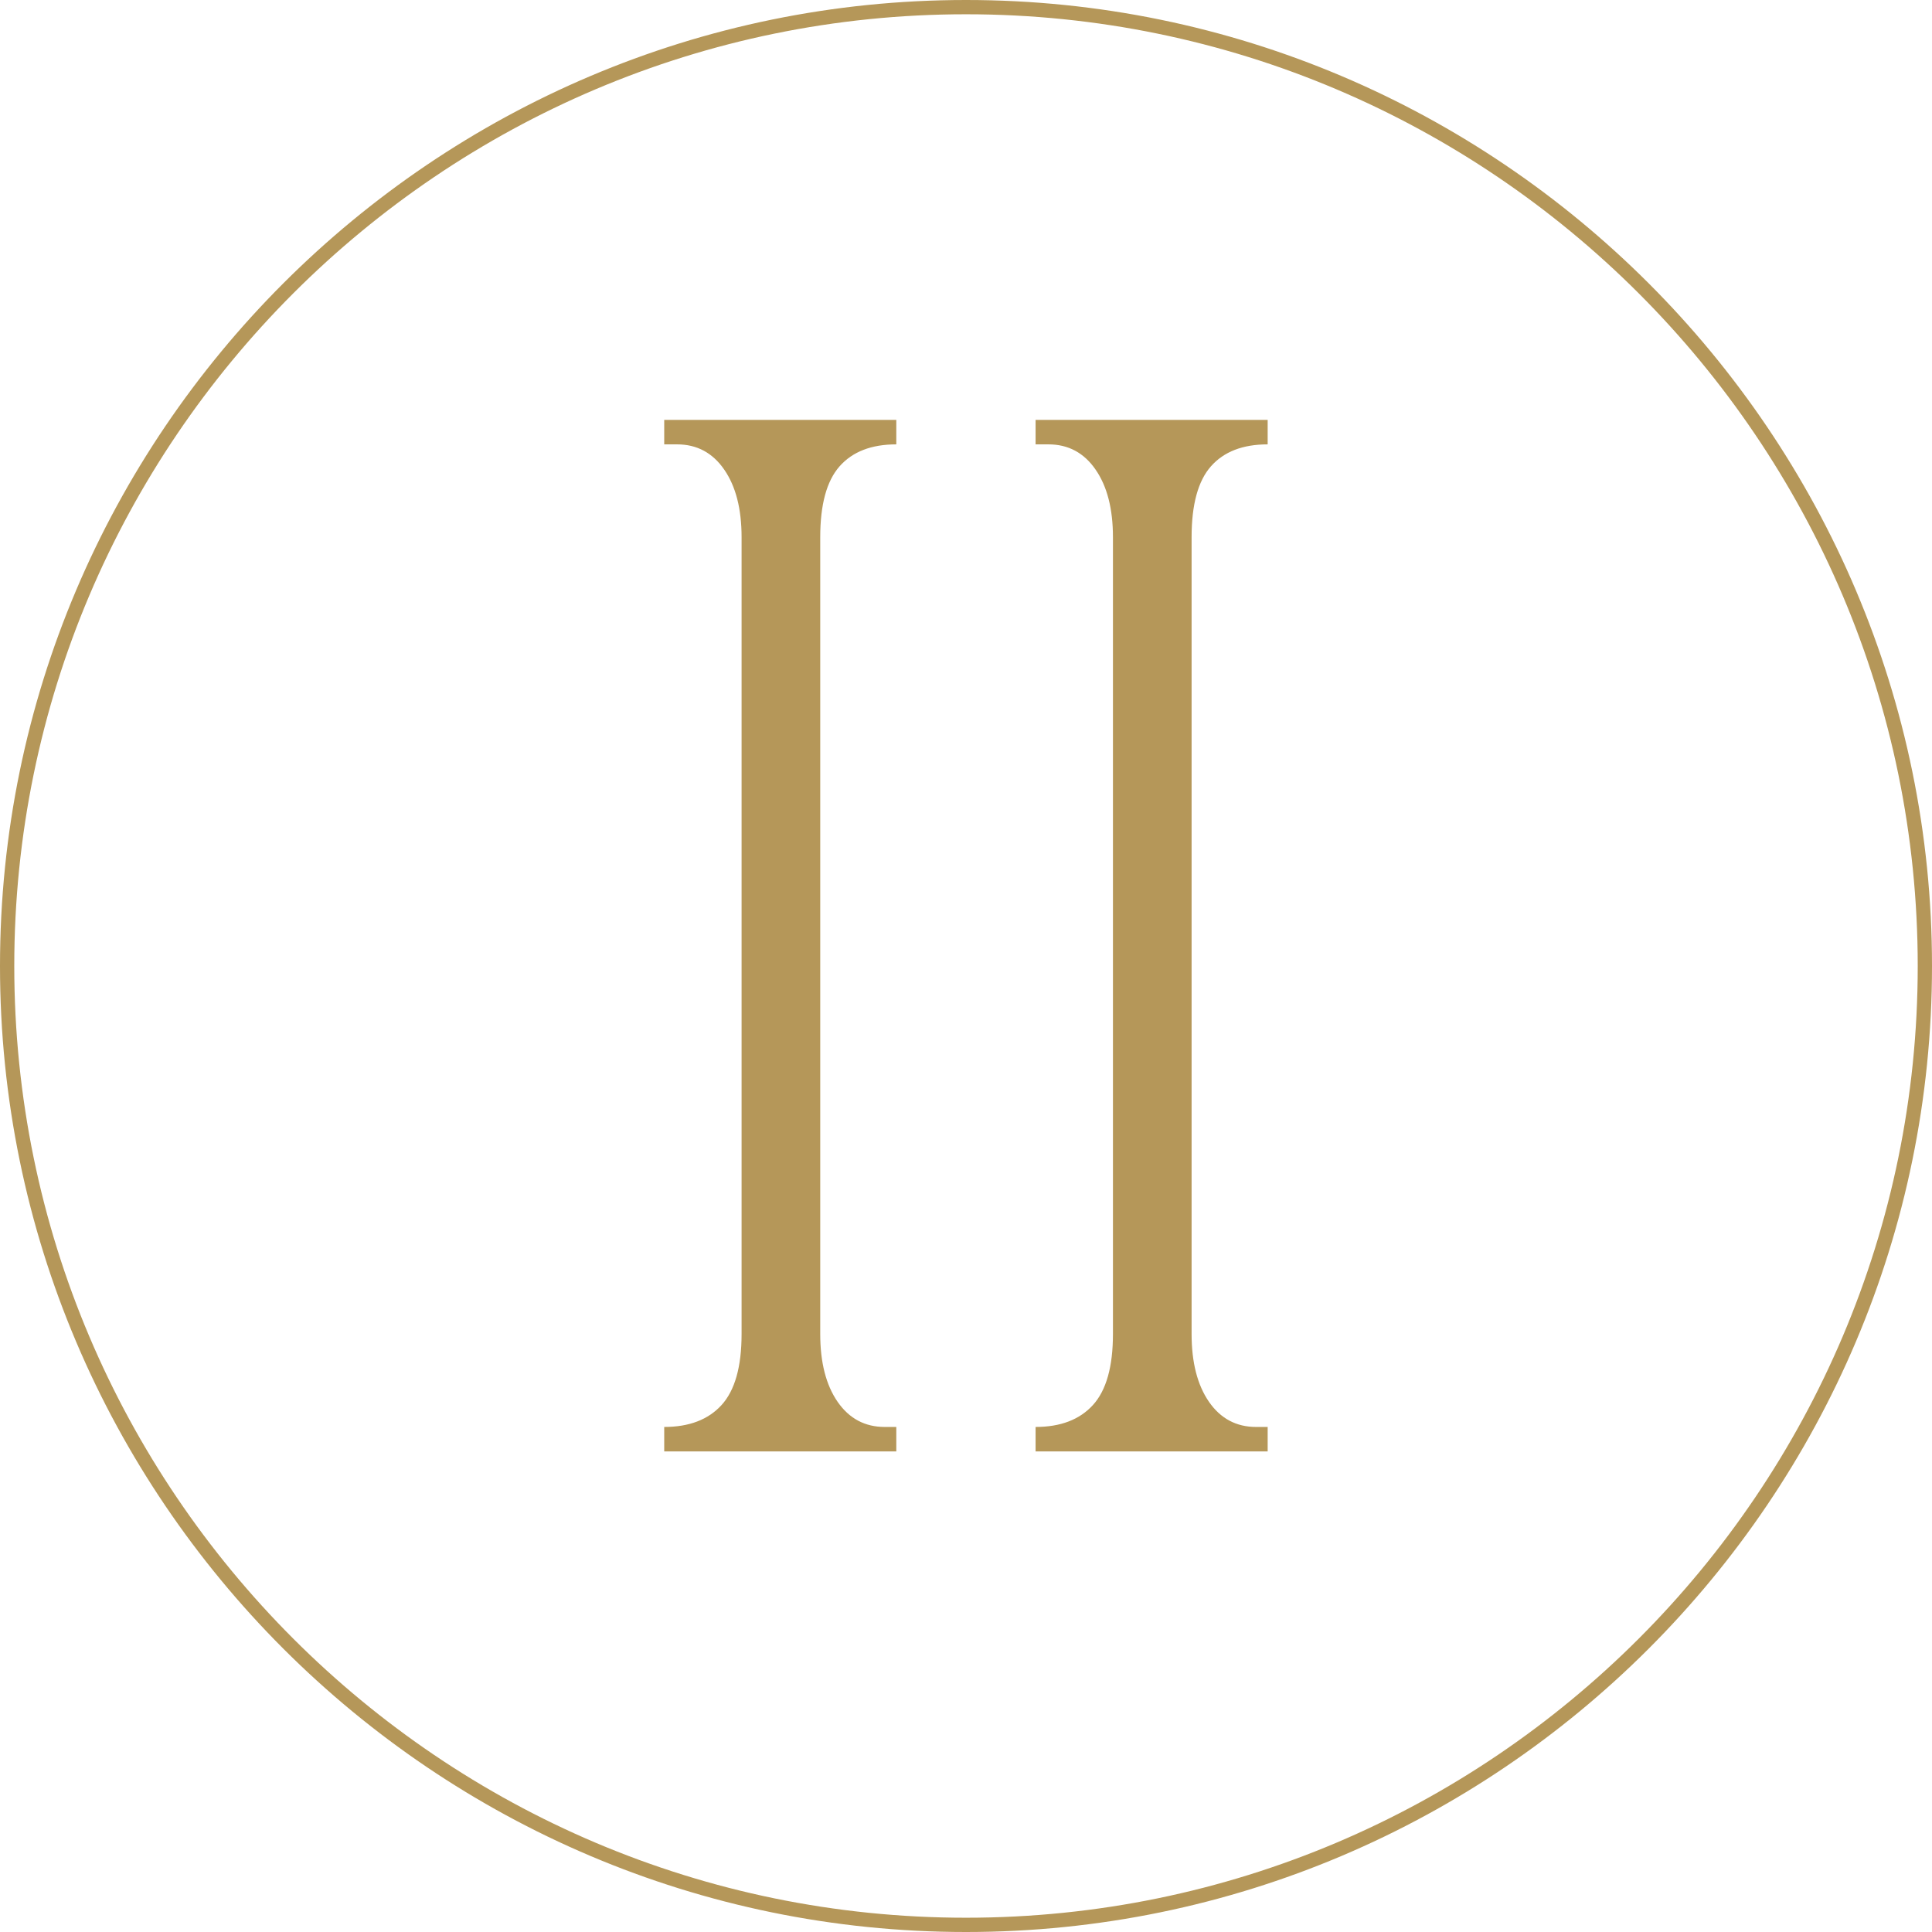 <svg xmlns="http://www.w3.org/2000/svg" xmlns:xlink="http://www.w3.org/1999/xlink" width="500" zoomAndPan="magnify" viewBox="0 0 375 375" height="500" preserveAspectRatio="xMidYMid meet" version="1.2"><defs/><g id="20b893f355"><path style=" stroke:none;fill-rule:nonzero;fill:#b59759;fill-opacity:1;" d="M 187.5 375 C 84.145 375 0 290.855 0 187.5 C 0 84.145 84.145 0 187.5 0 C 290.855 0 375 84.145 375 187.5 C 375 290.855 290.855 375 187.5 375 Z M 187.5 2.77 C 85.621 2.77 2.77 85.621 2.77 187.5 C 2.77 289.379 85.621 372.23 187.5 372.23 C 289.379 372.23 372.23 289.379 372.23 187.5 C 372.23 85.621 289.379 2.77 187.5 2.77 Z M 187.5 2.77 "/><g style="fill:#b59759;fill-opacity:1;"><g transform="translate(115.409, 281.721)"><path style="stroke:none" d="M 58.562 0 L 13.516 0 L 13.516 -4.75 C 18.348 -4.75 22.055 -6.164 24.641 -9 C 27.234 -11.844 28.531 -16.438 28.531 -22.781 L 28.531 -177.453 C 28.531 -182.953 27.406 -187.328 25.156 -190.578 C 22.906 -193.836 19.859 -195.469 16.016 -195.469 L 13.516 -195.469 L 13.516 -200.219 L 58.562 -200.219 L 58.562 -195.469 C 53.727 -195.469 50.055 -194.047 47.547 -191.203 C 45.047 -188.367 43.797 -183.785 43.797 -177.453 L 43.797 -22.781 C 43.797 -17.27 44.922 -12.883 47.172 -9.625 C 49.43 -6.375 52.477 -4.75 56.312 -4.75 L 58.562 -4.75 Z M 58.562 0 "/></g></g><g style="fill:#b59759;fill-opacity:1;"><g transform="translate(187.491, 281.721)"><path style="stroke:none" d="M 58.562 0 L 13.516 0 L 13.516 -4.75 C 18.348 -4.75 22.055 -6.164 24.641 -9 C 27.234 -11.844 28.531 -16.438 28.531 -22.781 L 28.531 -177.453 C 28.531 -182.953 27.406 -187.328 25.156 -190.578 C 22.906 -193.836 19.859 -195.469 16.016 -195.469 L 13.516 -195.469 L 13.516 -200.219 L 58.562 -200.219 L 58.562 -195.469 C 53.727 -195.469 50.055 -194.047 47.547 -191.203 C 45.047 -188.367 43.797 -183.785 43.797 -177.453 L 43.797 -22.781 C 43.797 -17.27 44.922 -12.883 47.172 -9.625 C 49.43 -6.375 52.477 -4.75 56.312 -4.75 L 58.562 -4.75 Z M 58.562 0 "/></g></g></g></svg>